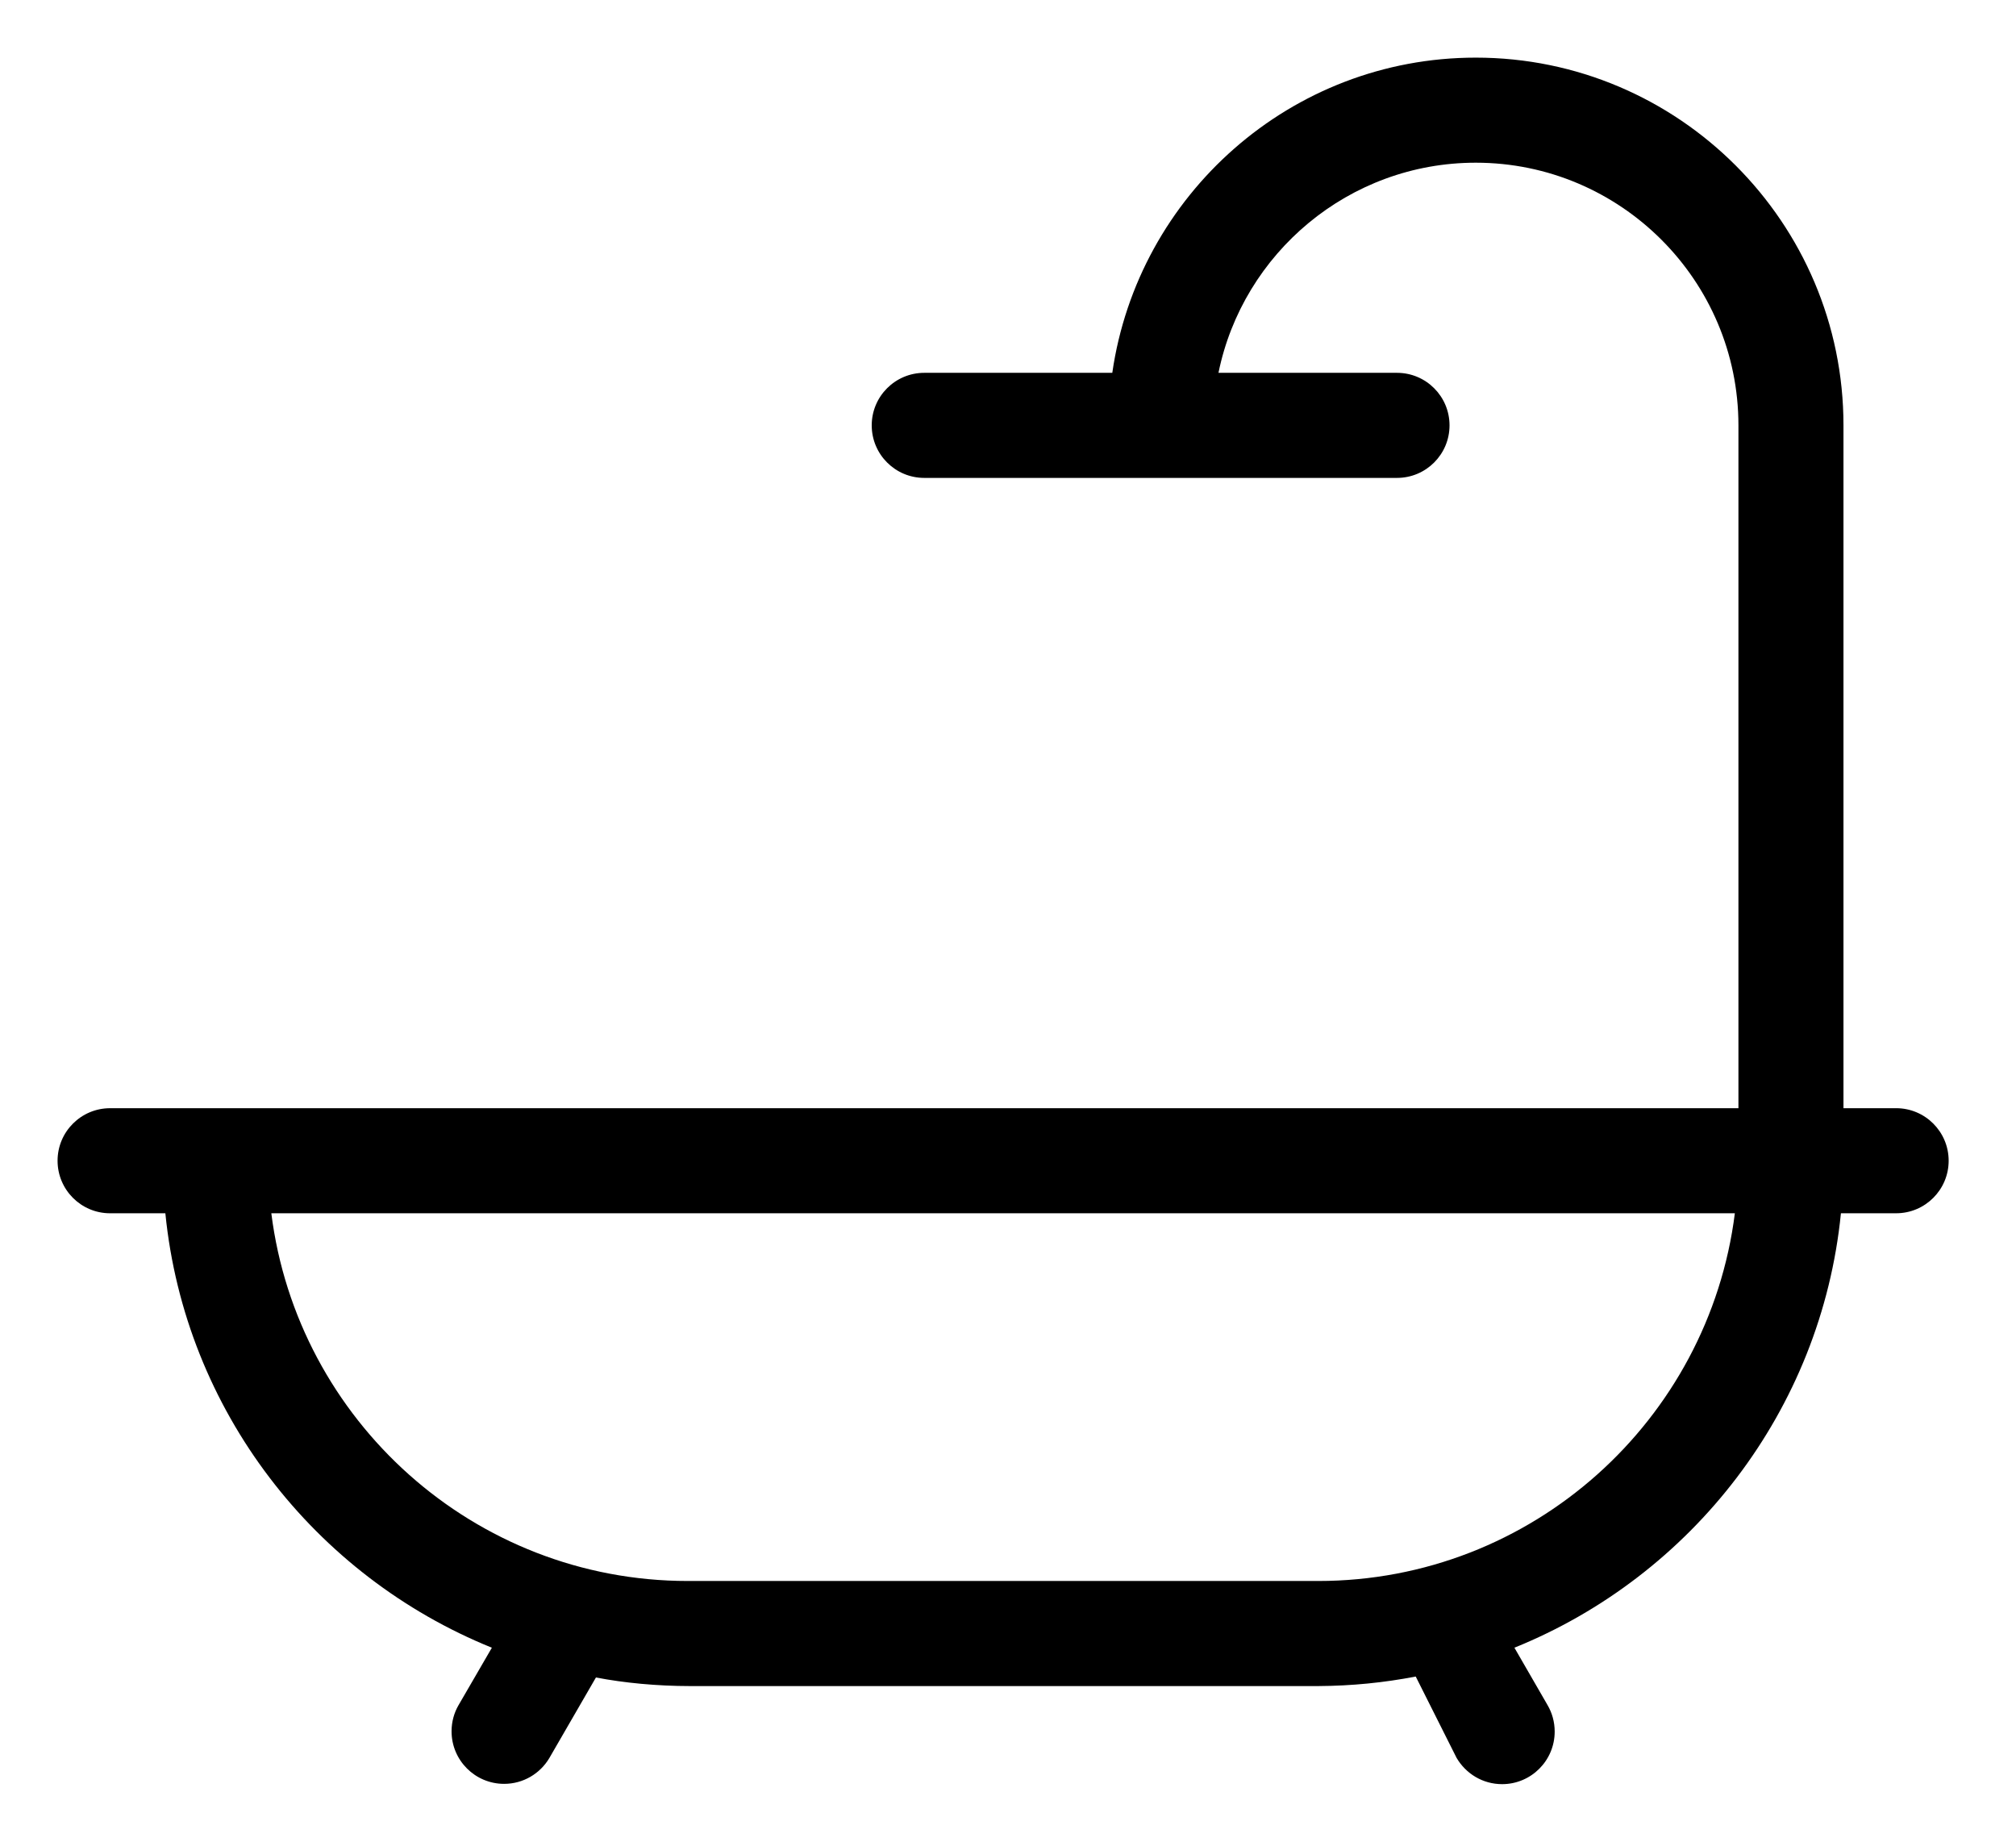 <?xml version="1.0" standalone="no"?><!DOCTYPE svg PUBLIC "-//W3C//DTD SVG 1.1//EN" "http://www.w3.org/Graphics/SVG/1.1/DTD/svg11.dtd"><svg t="1550657432231" class="icon" style="" viewBox="0 0 1121 1024" version="1.1" xmlns="http://www.w3.org/2000/svg" p-id="4528" xmlns:xlink="http://www.w3.org/1999/xlink" width="17.516" height="16"><defs><style type="text/css"></style></defs><path d="M1054.288 616.17h-29.211v-379.675c0-112.72-91.733-204.453-204.453-204.453-102.784 0-187.871 76.339-202.13 175.253h-104.561c-16.133 0-29.211 13.078-29.211 29.211s13.078 29.211 29.211 29.211h262.874c16.133 0 29.211-13.078 29.211-29.211s-13.078-29.211-29.211-29.211h-99.272c13.575-66.57 72.553-116.832 143.088-116.832 80.524 0 146.043 65.519 146.043 146.043v379.664h-905.455c-16.132 0-29.211 13.078-29.211 29.211s13.078 29.211 29.211 29.211h30.725c10.957 109.797 83.068 201.709 181.562 241.55l-18.58 32.018c-2.41 4.156-3.833 9.144-3.833 14.465 0 16.133 13.079 29.213 29.213 29.213 10.699 0 20.055-5.752 25.144-14.332l25.92-44.813c15.752 3.028 33.873 4.766 52.397 4.778l349.243-0.004c18.583-0.095 36.681-1.913 54.218-5.301l22.709 45.205c5.147 8.807 14.557 14.63 25.326 14.63 16.146 0 29.235-13.089 29.235-29.235 0-5.377-1.451-10.415-3.984-14.743l-18.411-31.89c98.526-39.831 170.605-131.752 181.562-241.55h30.693c16.133 0 29.211-13.078 29.211-29.211s-13.078-29.211-29.211-29.211zM732.991 879.044h-350.496c-118.925 0-217.187-89.377-231.635-204.453h813.817c-14.49 115.076-112.752 204.453-231.677 204.453z" p-id="4529" fill="#000000"></path></svg>